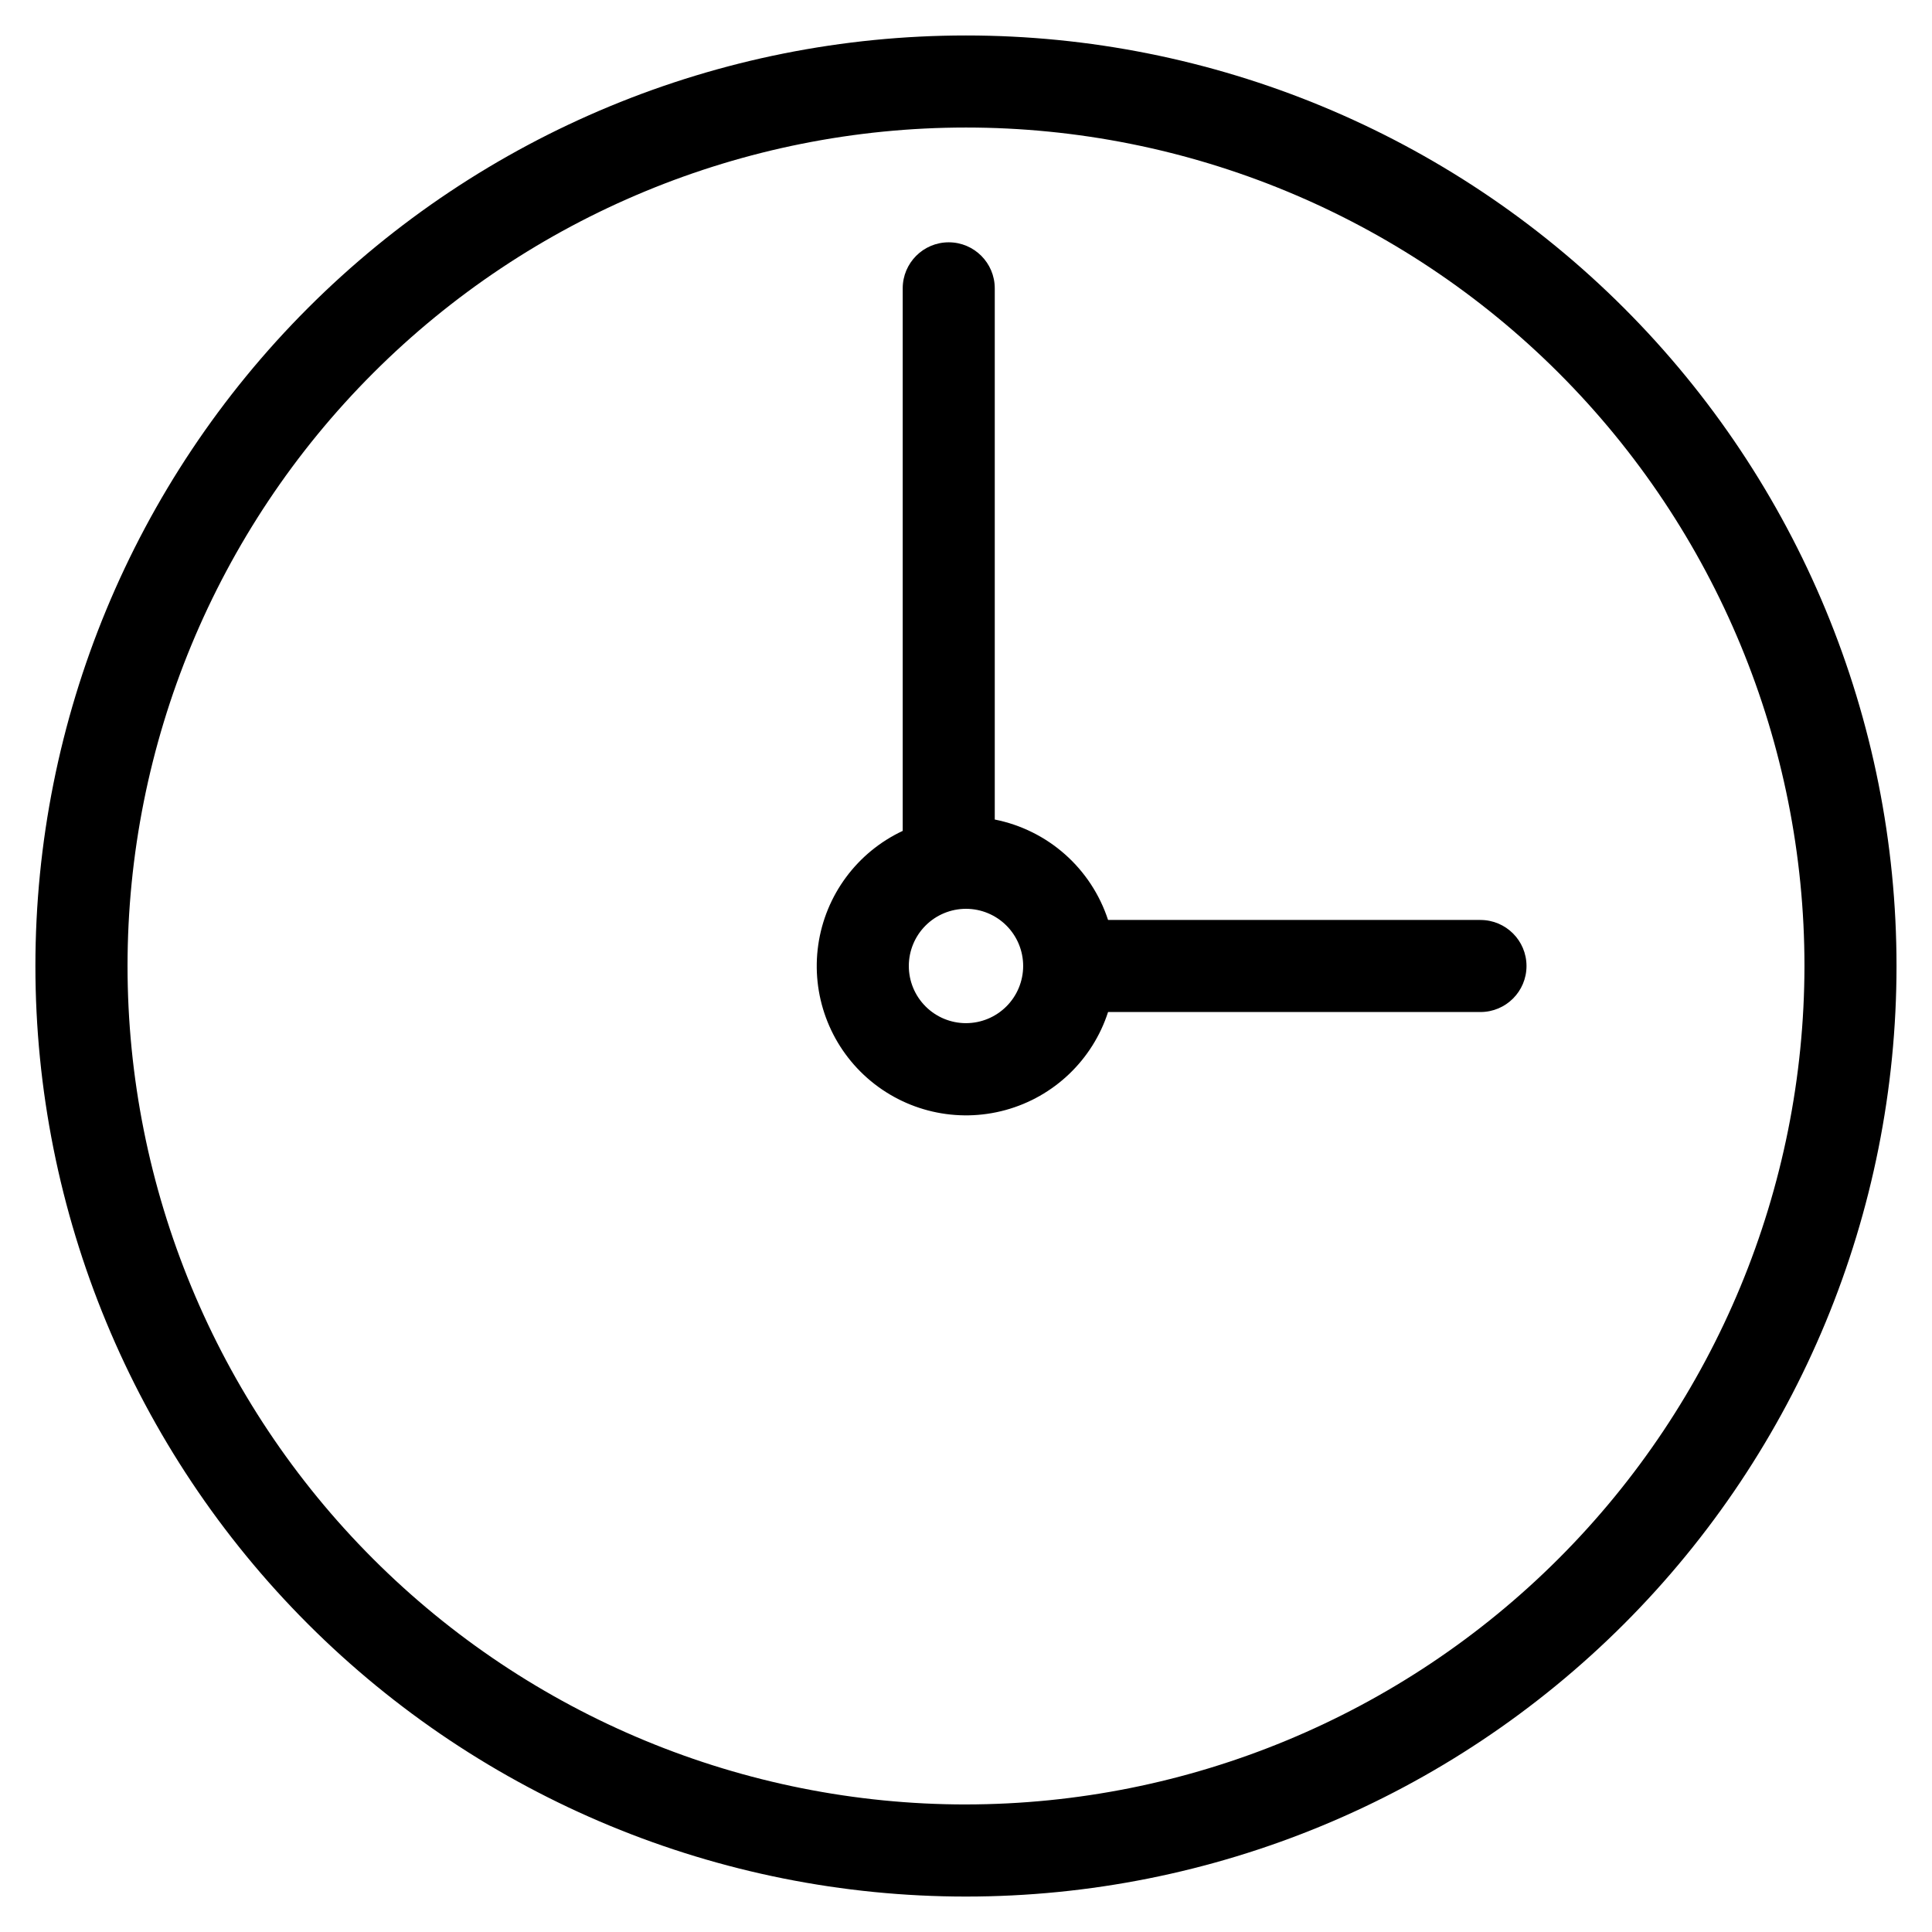 <?xml version="1.0" encoding="UTF-8"?>
<!-- Uploaded to: ICON Repo, www.iconrepo.com, Generator: ICON Repo Mixer Tools -->
<svg fill="#000000" width="800px" height="800px" version="1.1" viewBox="144 144 512 512" xmlns="http://www.w3.org/2000/svg">
 <path d="m574.37 225.63c-46.25-46.25-108.97-72.23-174.38-72.23s-128.13 25.98-174.38 72.23c-46.246 46.246-72.227 108.97-72.227 174.37s25.98 128.13 72.227 174.38 108.97 72.227 174.38 72.227 128.12-25.98 174.38-72.227c46.246-46.246 72.227-108.97 72.227-174.38s-25.98-128.12-72.227-174.37zm-174.37 396.57c-58.934 0-115.45-23.41-157.12-65.082s-65.082-98.191-65.082-157.12c0-58.934 23.41-115.45 65.082-157.12s98.191-65.082 157.12-65.082c58.93 0 115.45 23.41 157.12 65.082s65.082 98.191 65.082 157.12c-0.059 58.914-23.488 115.4-65.148 157.05-41.656 41.66-98.141 65.09-157.05 65.148zm136.34-234.4h-98.691c-2.191-6.703-6.125-12.703-11.402-17.383-5.277-4.676-11.707-7.863-18.625-9.234v-140.77c0-6.734-5.461-12.199-12.199-12.199-6.734 0-12.195 5.465-12.195 12.199v143.78c-12.074 5.656-20.488 17.012-22.383 30.211-1.891 13.199 2.992 26.465 12.992 35.285s23.77 12.012 36.629 8.484c12.859-3.523 23.078-13.289 27.184-25.977h98.691c6.738 0 12.199-5.461 12.199-12.195 0-6.738-5.461-12.199-12.199-12.199zm-136.34 27.348c-4.019 0-7.875-1.594-10.715-4.438-2.84-2.84-4.438-6.695-4.438-10.711 0-4.019 1.598-7.875 4.438-10.715s6.695-4.438 10.715-4.438c4.016 0 7.871 1.598 10.711 4.438 2.844 2.84 4.438 6.695 4.438 10.715-0.004 4.016-1.602 7.867-4.441 10.707-2.84 2.84-6.691 4.438-10.707 4.441z"/>
</svg>
